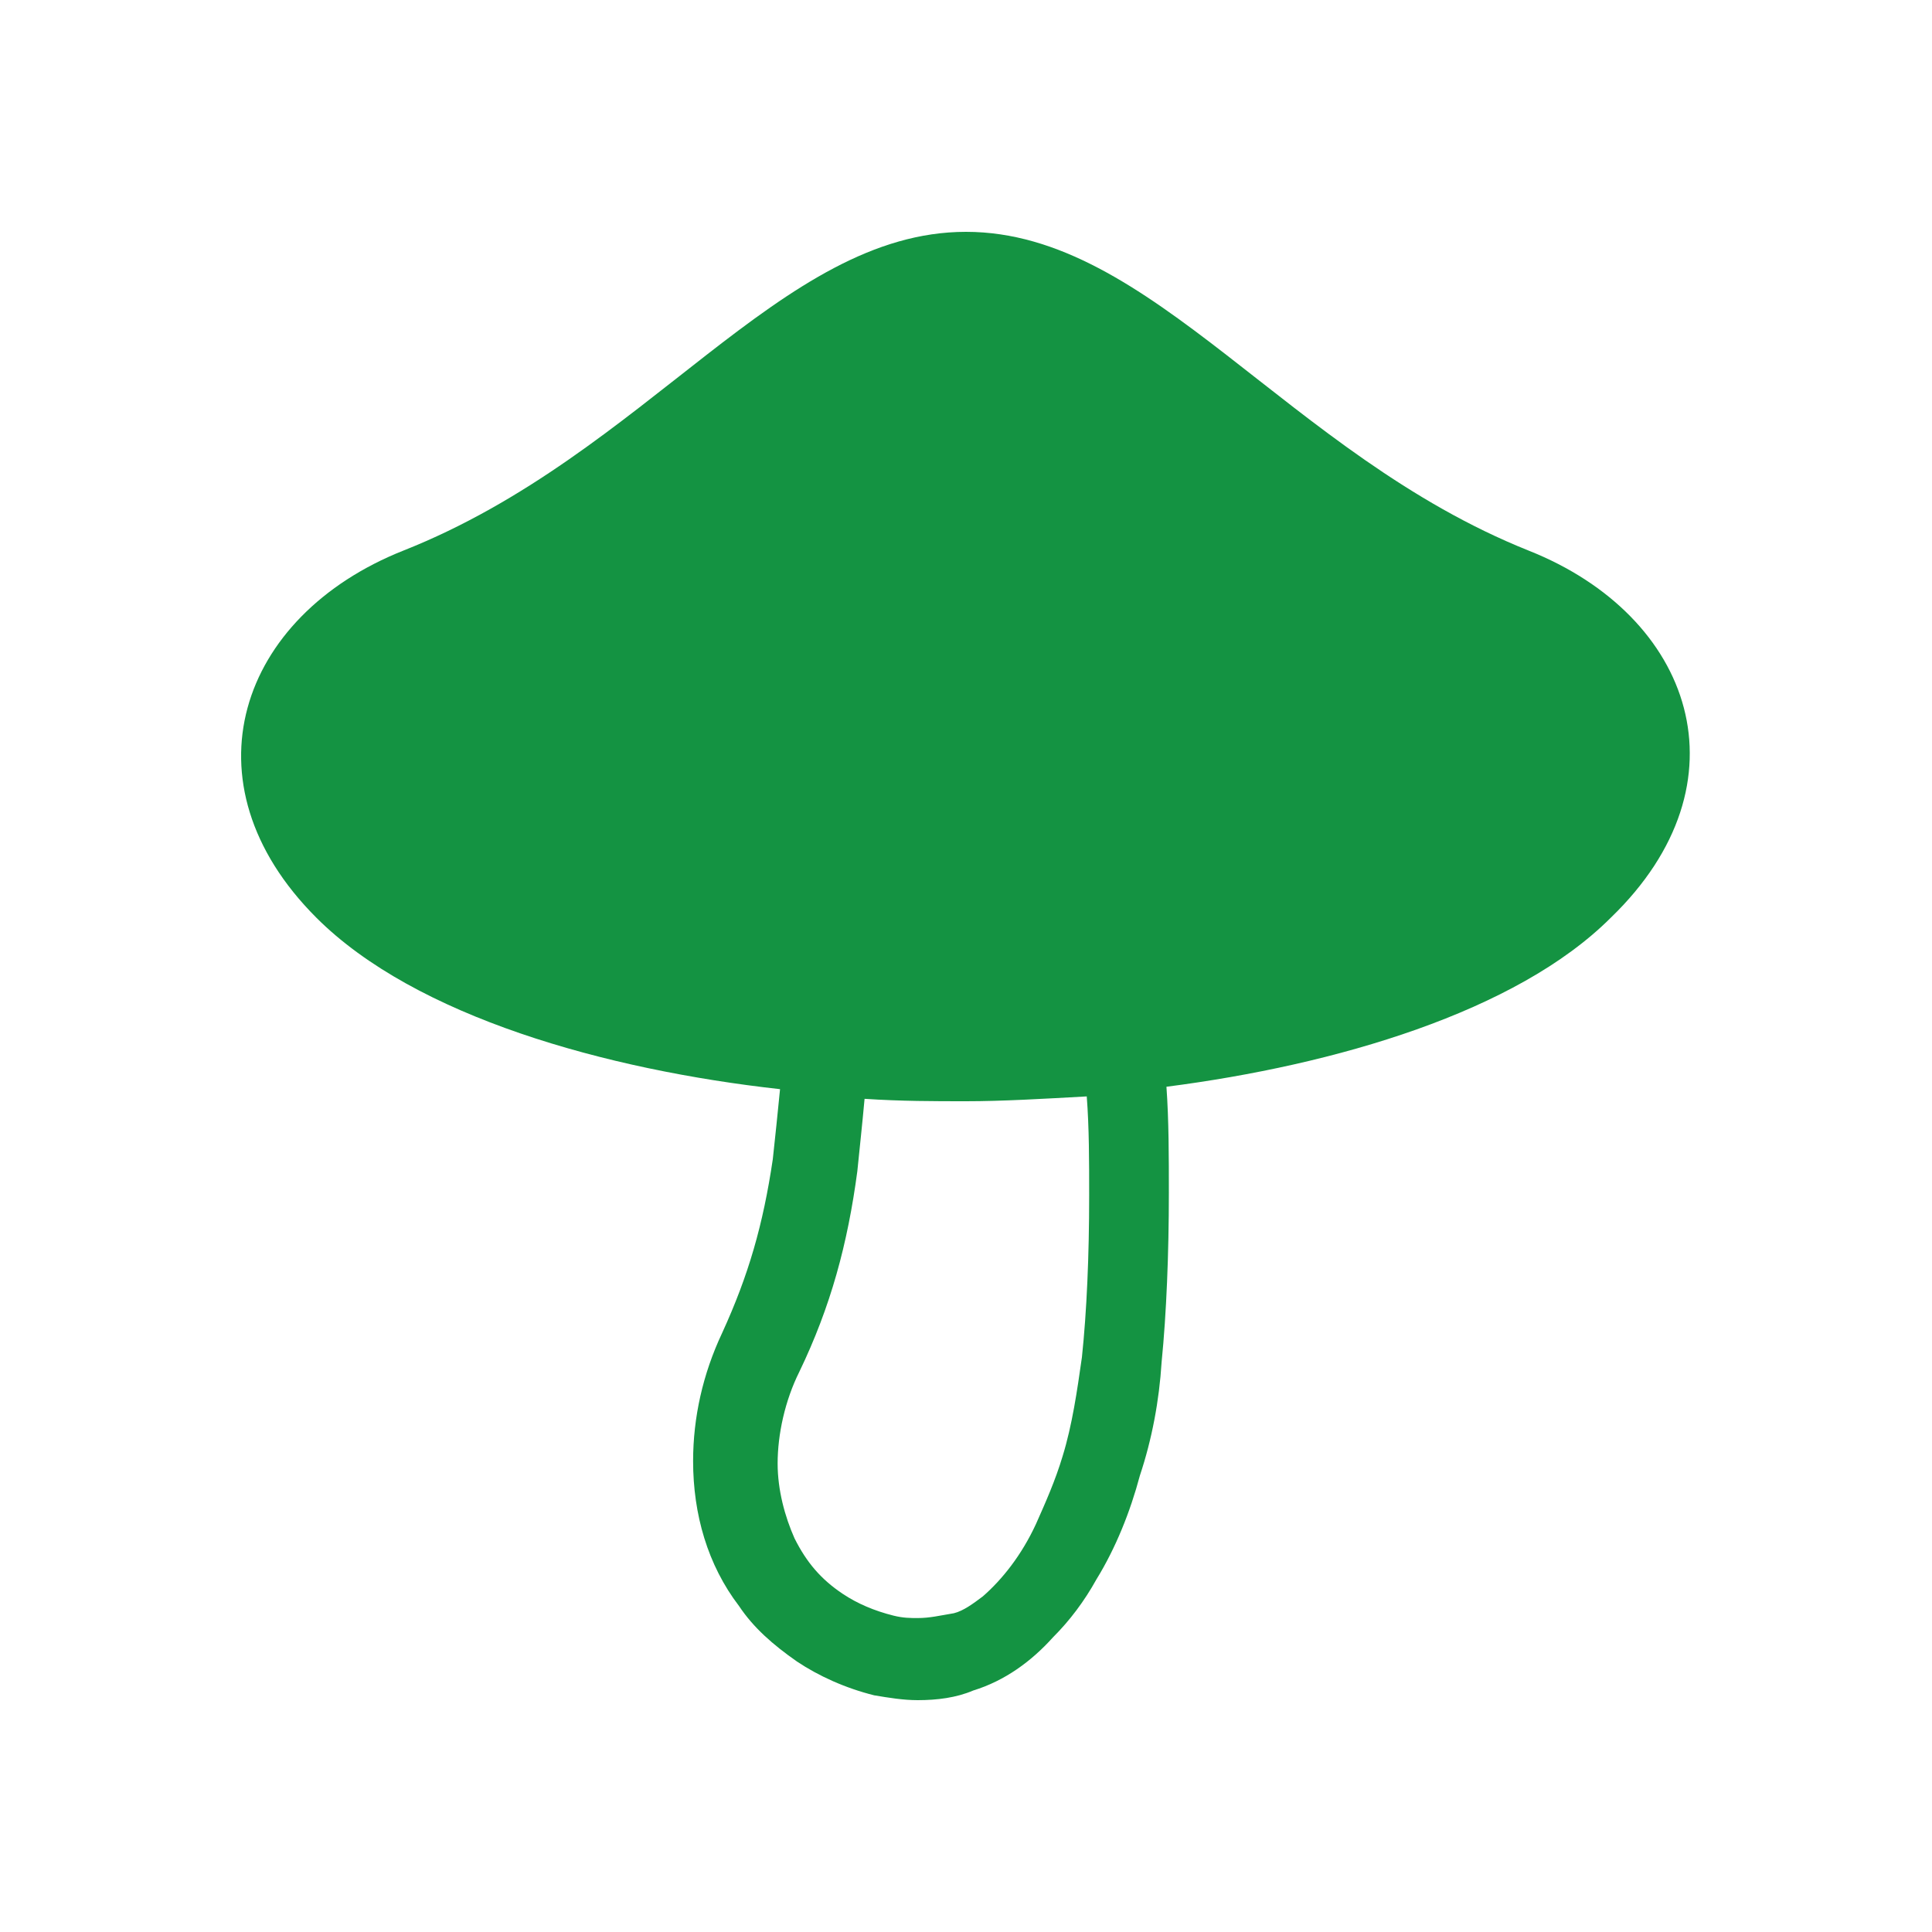 <?xml version="1.0" encoding="utf-8"?>
<!-- Generator: Adobe Illustrator 25.2.1, SVG Export Plug-In . SVG Version: 6.00 Build 0)  -->
<svg version="1.1" id="_x32_" xmlns="http://www.w3.org/2000/svg" xmlns:xlink="http://www.w3.org/1999/xlink" x="0px" y="0px"
	 viewBox="0 0 80 80" style="enable-background:new 0 0 80 80;" xml:space="preserve">
<style type="text/css">
	.st0{fill:none;}
	.st1{fill:#149342;}
</style>
<rect class="st0" width="80" height="80"/>
<g>
	<path class="st1" d="M63.3,22.8c-10-4-15.6-13.2-23.3-13.2s-13.2,9.2-23.3,13.2c-6.8,2.7-9.2,9.6-3.6,15.2c4.1,4.1,12,6.3,19.2,7.1
		c-0.1,1-0.2,2-0.3,2.9c-0.4,2.7-1,4.8-2.1,7.2c-0.8,1.7-1.2,3.5-1.2,5.3c0,2.2,0.6,4.3,1.9,6c0.6,0.9,1.4,1.6,2.4,2.3
		c0.9,0.6,2,1.1,3.2,1.4c0.6,0.1,1.2,0.2,1.8,0.2c0.8,0,1.6-0.1,2.3-0.4c1.3-0.4,2.4-1.2,3.3-2.2c0.7-0.7,1.3-1.5,1.8-2.4
		c0.8-1.3,1.4-2.8,1.8-4.3c0.5-1.5,0.8-3.1,0.9-4.7c0.2-2,0.3-4.5,0.3-7c0-1.5,0-3-0.1-4.4c7-0.9,14.5-3.1,18.4-7
		C72.5,32.4,70.1,25.5,63.3,22.8z M44.8,56.2c-0.2,1.4-0.4,2.8-0.8,4.1c-0.3,1-0.7,1.9-1.1,2.8c-0.6,1.3-1.4,2.3-2.2,3
		c-0.4,0.3-0.8,0.6-1.2,0.7C38.9,66.9,38.5,67,38,67c-0.3,0-0.6,0-1-0.1c-0.8-0.2-1.5-0.5-2.1-0.9c-0.9-0.6-1.5-1.3-2-2.3
		c-0.4-0.9-0.7-2-0.7-3.1c0-1.2,0.3-2.6,0.9-3.8c1.3-2.7,2-5.3,2.4-8.3c0.1-1,0.2-1.9,0.3-3c1.5,0.1,2.9,0.1,4.2,0.1
		c1.5,0,3.2-0.1,5-0.2c0.1,1.3,0.1,2.7,0.1,4.1C45.1,52,45,54.3,44.8,56.2z"/>
</g>
</svg>
